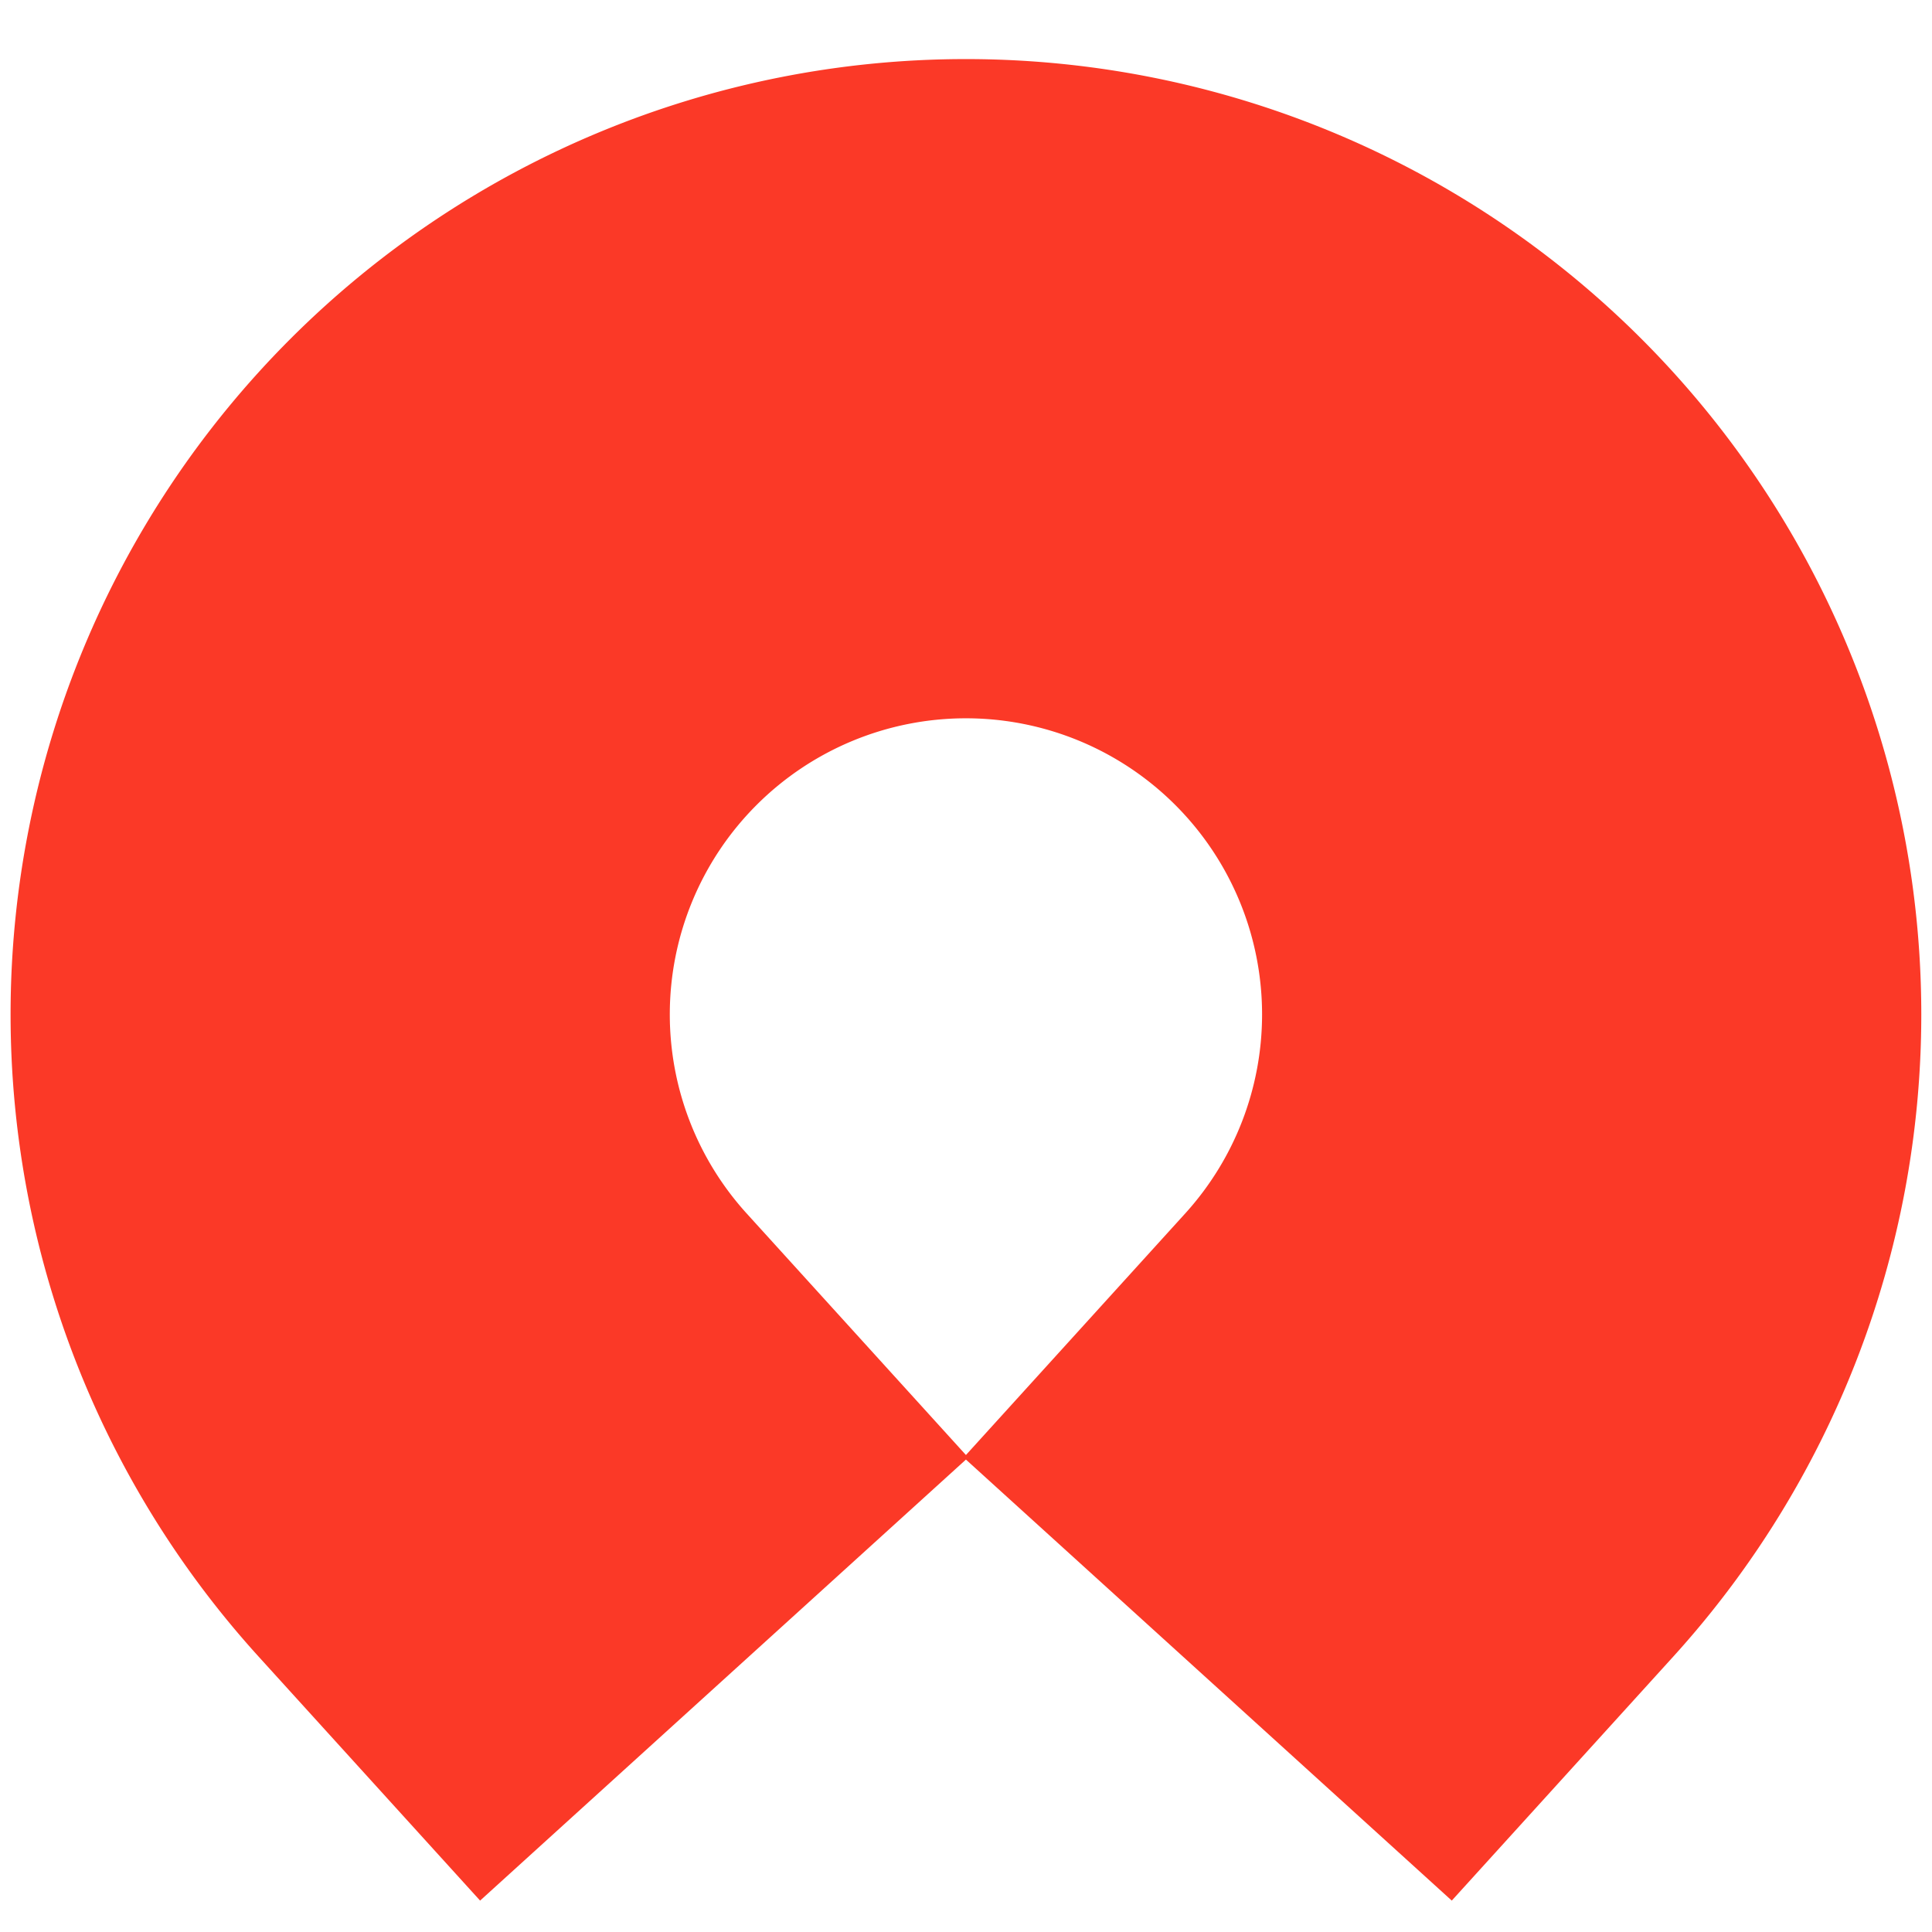 <?xml version="1.0" encoding="UTF-8"?>
<svg width="450" height="450" version="1.1" viewBox="0 0 119.07 119.07" xmlns="http://www.w3.org/2000/svg" xmlns:cc="http://creativecommons.org/ns#" xmlns:dc="http://purl.org/dc/elements/1.1/" xmlns:rdf="http://www.w3.org/1999/02/22-rdf-syntax-ns#">
 <path d="m30.976 88.44a38.565 38.565 0 0 1-10.01-25.92 38.565 38.565 0 0 1 38.565-38.565 38.565 38.565 0 0 1 38.565 38.565v0a38.565 38.565 0 0 1-10.01 25.92" fill="none" opacity=".988" stroke="#fb3725" stroke-linecap="square" stroke-linejoin="round" stroke-width="40.628" style="paint-order:markers stroke fill"/>
</svg>
